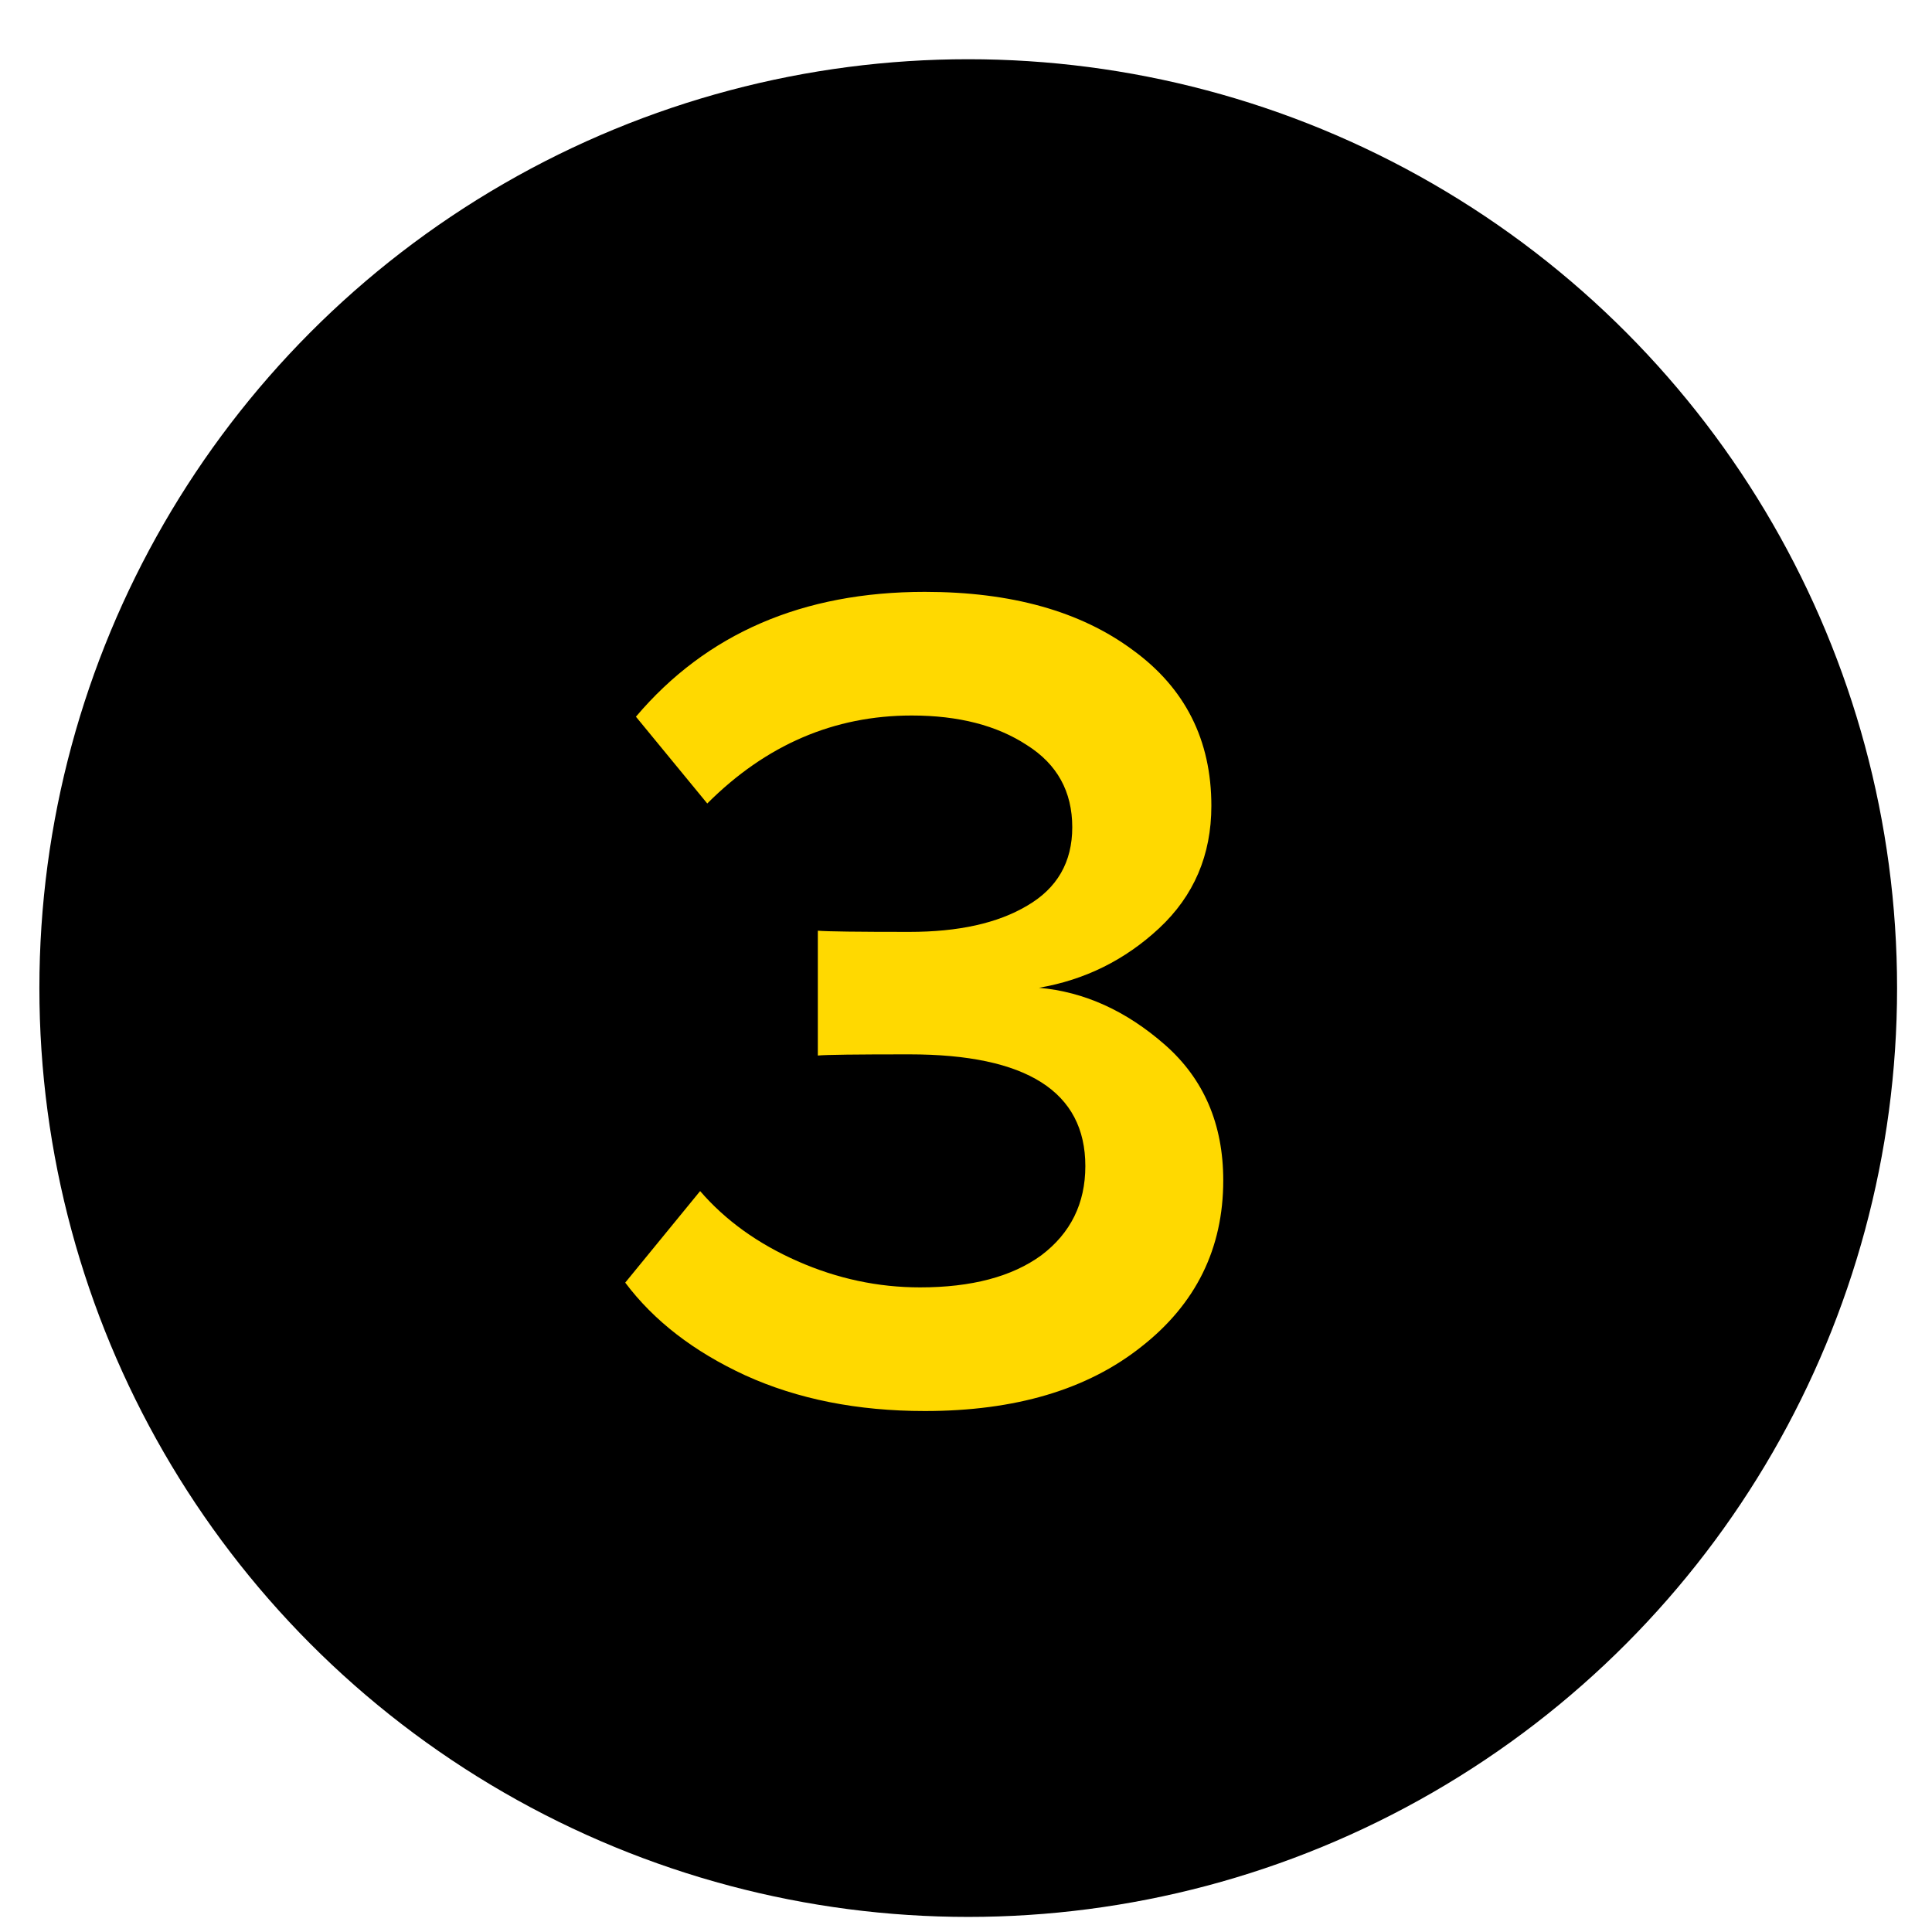 <svg width="26" height="26" viewBox="0 0 26 26" fill="none" xmlns="http://www.w3.org/2000/svg">
<circle cx="13.03" cy="13.297" r="12.5" fill="black"/>
<path d="M12.446 18.989C11.539 18.989 10.734 18.829 10.03 18.509C9.336 18.189 8.798 17.773 8.414 17.261L9.422 16.029C9.763 16.424 10.2 16.738 10.734 16.973C11.267 17.208 11.816 17.325 12.382 17.325C13.075 17.325 13.619 17.181 14.014 16.893C14.408 16.595 14.606 16.195 14.606 15.693C14.606 14.691 13.816 14.189 12.238 14.189C11.523 14.189 11.112 14.194 11.006 14.205V12.525C11.134 12.536 11.544 12.541 12.238 12.541C12.899 12.541 13.427 12.424 13.822 12.189C14.227 11.954 14.43 11.602 14.43 11.133C14.43 10.653 14.227 10.285 13.822 10.029C13.416 9.762 12.899 9.629 12.27 9.629C11.224 9.629 10.307 10.024 9.518 10.813L8.558 9.645C9.507 8.525 10.803 7.965 12.446 7.965C13.608 7.965 14.542 8.226 15.246 8.749C15.95 9.261 16.302 9.96 16.302 10.845C16.302 11.507 16.067 12.056 15.598 12.493C15.139 12.92 14.6 13.187 13.982 13.293C14.59 13.347 15.155 13.602 15.678 14.061C16.2 14.52 16.462 15.128 16.462 15.885C16.462 16.802 16.094 17.549 15.358 18.125C14.632 18.701 13.662 18.989 12.446 18.989Z" fill="#FFD900"/>
</svg>
